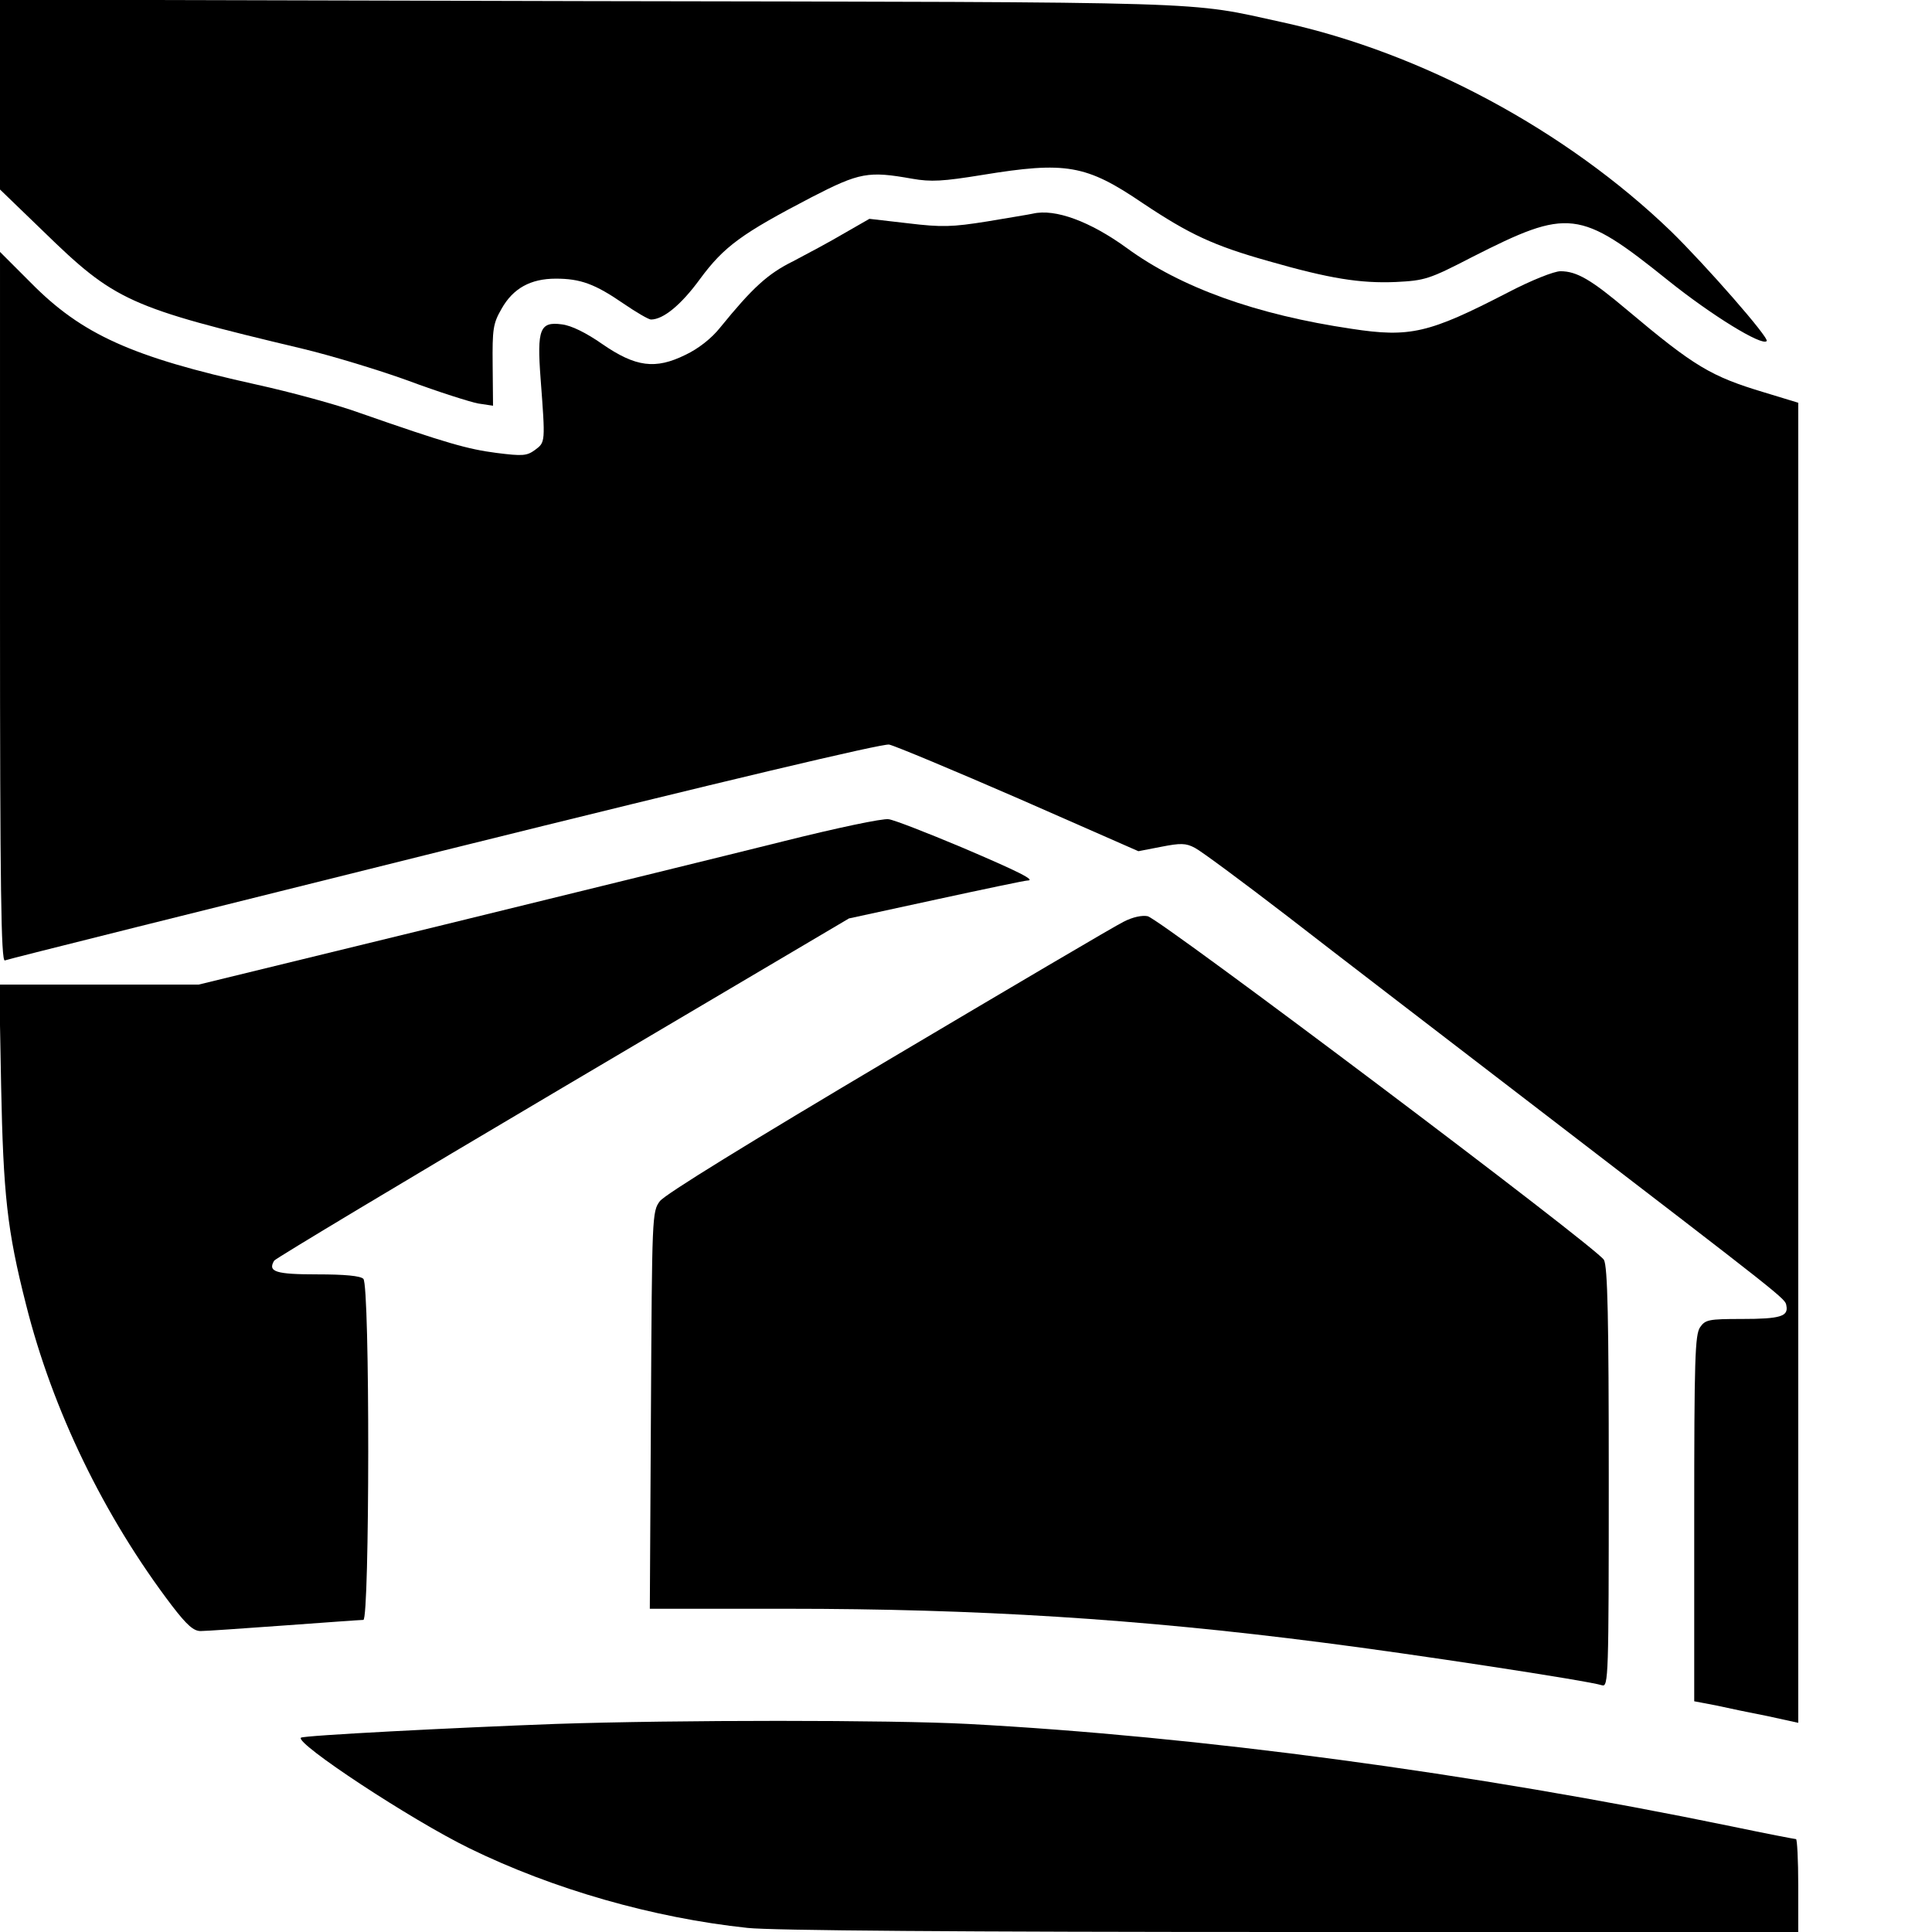 <?xml version="1.0" standalone="no"?>
<!DOCTYPE svg PUBLIC "-//W3C//DTD SVG 20010904//EN"
 "http://www.w3.org/TR/2001/REC-SVG-20010904/DTD/svg10.dtd">
<svg version="1.0" xmlns="http://www.w3.org/2000/svg"
 width="520pt" height="520pt" viewBox="0 0 520 520"
 preserveAspectRatio="xMidYMid meet">
<g transform="translate(0,520) scale(0.1,-0.1)"
fill="#000000" stroke="none">
<path d="M0 4945 l0 -255 116 -112 c194 -189 230 -205 700 -317 71 -17 198
-55 281 -85 83 -31 169 -58 190 -62 l40 -6 -1 108 c-1 99 1 113 24 153 31 55
78 81 146 81 66 0 105 -14 182 -67 35 -24 68 -43 74 -43 33 0 81 39 132 109
65 88 112 122 300 220 130 67 153 71 271 50 51 -9 83 -7 188 10 226 37 280 28
433 -76 126 -84 190 -114 339 -156 164 -47 246 -60 342 -56 78 4 89 7 205 67
260 132 289 129 528 -63 116 -93 252 -177 265 -163 8 8 -164 204 -257 295
-282 272 -671 481 -1046 563 -261 57 -152 54 -1869 57 l-1583 4 0 -256z"/>
<path d="M2780 4625 c-8 -2 -64 -11 -123 -21 -94 -15 -122 -16 -213 -5 l-104
12 -68 -39 c-37 -22 -99 -55 -137 -75 -69 -34 -110 -72 -197 -179 -23 -29 -59
-57 -93 -73 -81 -40 -134 -33 -224 29 -43 30 -83 50 -109 53 -59 8 -67 -13
-57 -146 13 -173 13 -171 -15 -192 -22 -16 -33 -17 -104 -8 -77 10 -134 26
-366 107 -63 23 -189 57 -280 77 -335 74 -470 135 -607 274 l-83 83 0 -956 c0
-760 3 -954 13 -951 6 3 539 136 1182 296 765 190 1180 288 1198 285 15 -3
173 -69 350 -146 l321 -141 62 12 c51 10 66 10 90 -3 16 -8 128 -91 249 -184
121 -94 425 -327 675 -519 671 -515 665 -510 668 -529 6 -29 -16 -36 -120 -36
-89 0 -98 -2 -112 -22 -14 -20 -16 -85 -16 -515 l0 -492 58 -11 c31 -7 94 -20
140 -29 l82 -18 0 1777 0 1776 -92 28 c-143 43 -187 69 -369 222 -96 81 -135
104 -179 104 -17 0 -78 -24 -143 -58 -211 -109 -262 -121 -419 -97 -257 38
-460 111 -606 218 -98 71 -192 106 -252 92z"/>
<path d="M2110 2936 c-140 -35 -552 -136 -915 -225 l-660 -161 -269 0 -268 0
5 -272 c6 -293 16 -389 67 -589 71 -283 209 -569 393 -811 40 -52 58 -68 77
-68 14 0 115 7 225 15 110 8 206 15 213 15 17 0 18 900 0 918 -8 8 -50 12
-124 12 -112 0 -134 7 -116 37 4 6 354 216 777 466 l770 455 235 51 c129 28
239 51 245 51 25 0 -23 24 -178 90 -93 39 -180 73 -195 75 -15 3 -142 -24
-282 -59z"/>
<path d="M3024 2719 c-21 -10 -306 -178 -633 -372 -374 -222 -602 -362 -615
-380 -21 -28 -21 -39 -24 -563 l-3 -534 370 0 c508 0 945 -27 1441 -91 230
-29 717 -103 752 -115 17 -5 18 22 18 558 0 427 -3 569 -13 587 -15 30 -1192
916 -1228 925 -15 3 -40 -2 -65 -15z"/>
<path d="M1495 560 c-272 -10 -679 -31 -685 -37 -16 -15 296 -221 454 -298
225 -110 494 -187 748 -214 63 -7 573 -11 1463 -11 l1365 0 0 125 c0 69 -3
125 -6 125 -3 0 -81 15 -172 34 -703 145 -1439 243 -2057 276 -209 11 -782 11
-1110 0z"/>
</g>
</svg>
